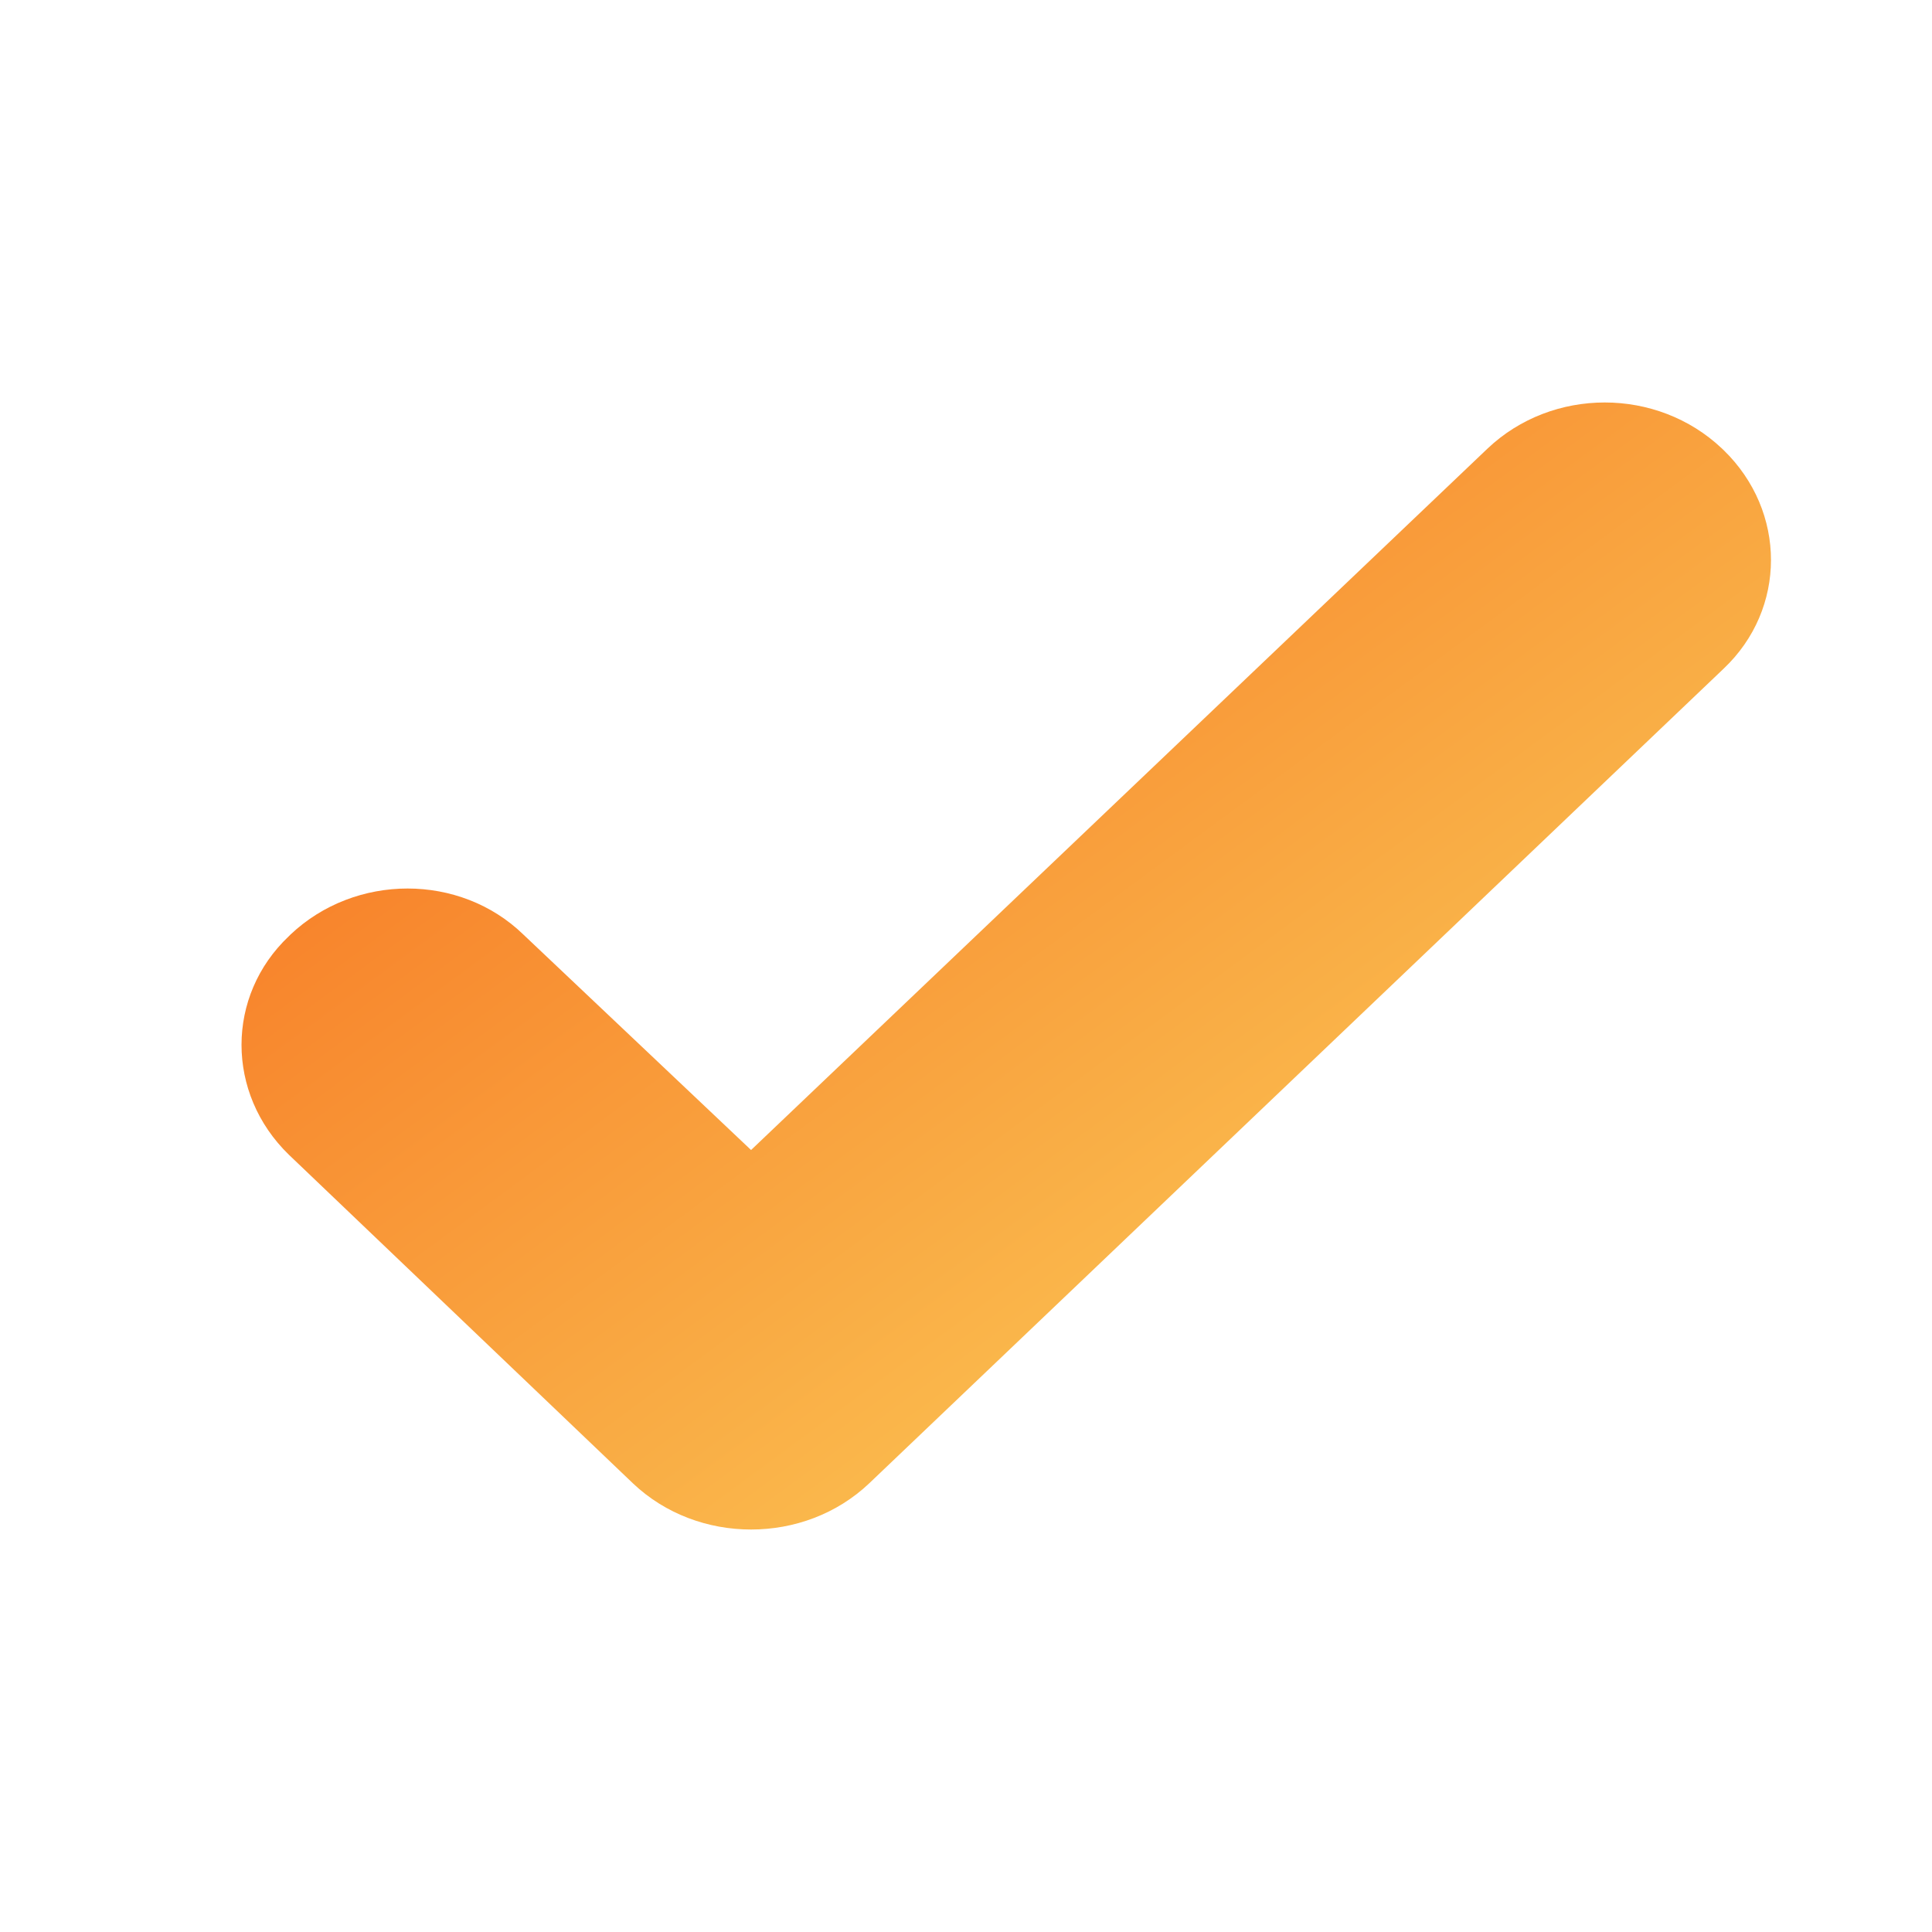<svg width="24" height="24" viewBox="0 0 24 24" fill="none" xmlns="http://www.w3.org/2000/svg">
<path d="M10.796 18.428C9.991 19.191 8.669 19.191 7.864 18.428L3.589 14.345C2.804 13.583 2.804 12.371 3.589 11.629L3.609 11.609C4.415 10.847 5.716 10.847 6.501 11.609L9.33 14.286L18.479 5.572C19.284 4.809 20.585 4.809 21.391 5.572L21.411 5.591C22.196 6.353 22.196 7.565 21.411 8.307L10.796 18.428Z" fill="url(#paint0_linear_4902_29914)"/>
<defs>
<linearGradient id="paint0_linear_4902_29914" x1="-5.501" y1="12.071" x2="7.235" y2="29.356" gradientUnits="userSpaceOnUse">
<stop stop-color="#F76B1C"/>
<stop offset="1" stop-color="#FBDA61"/>
</linearGradient>
</defs>
</svg>
